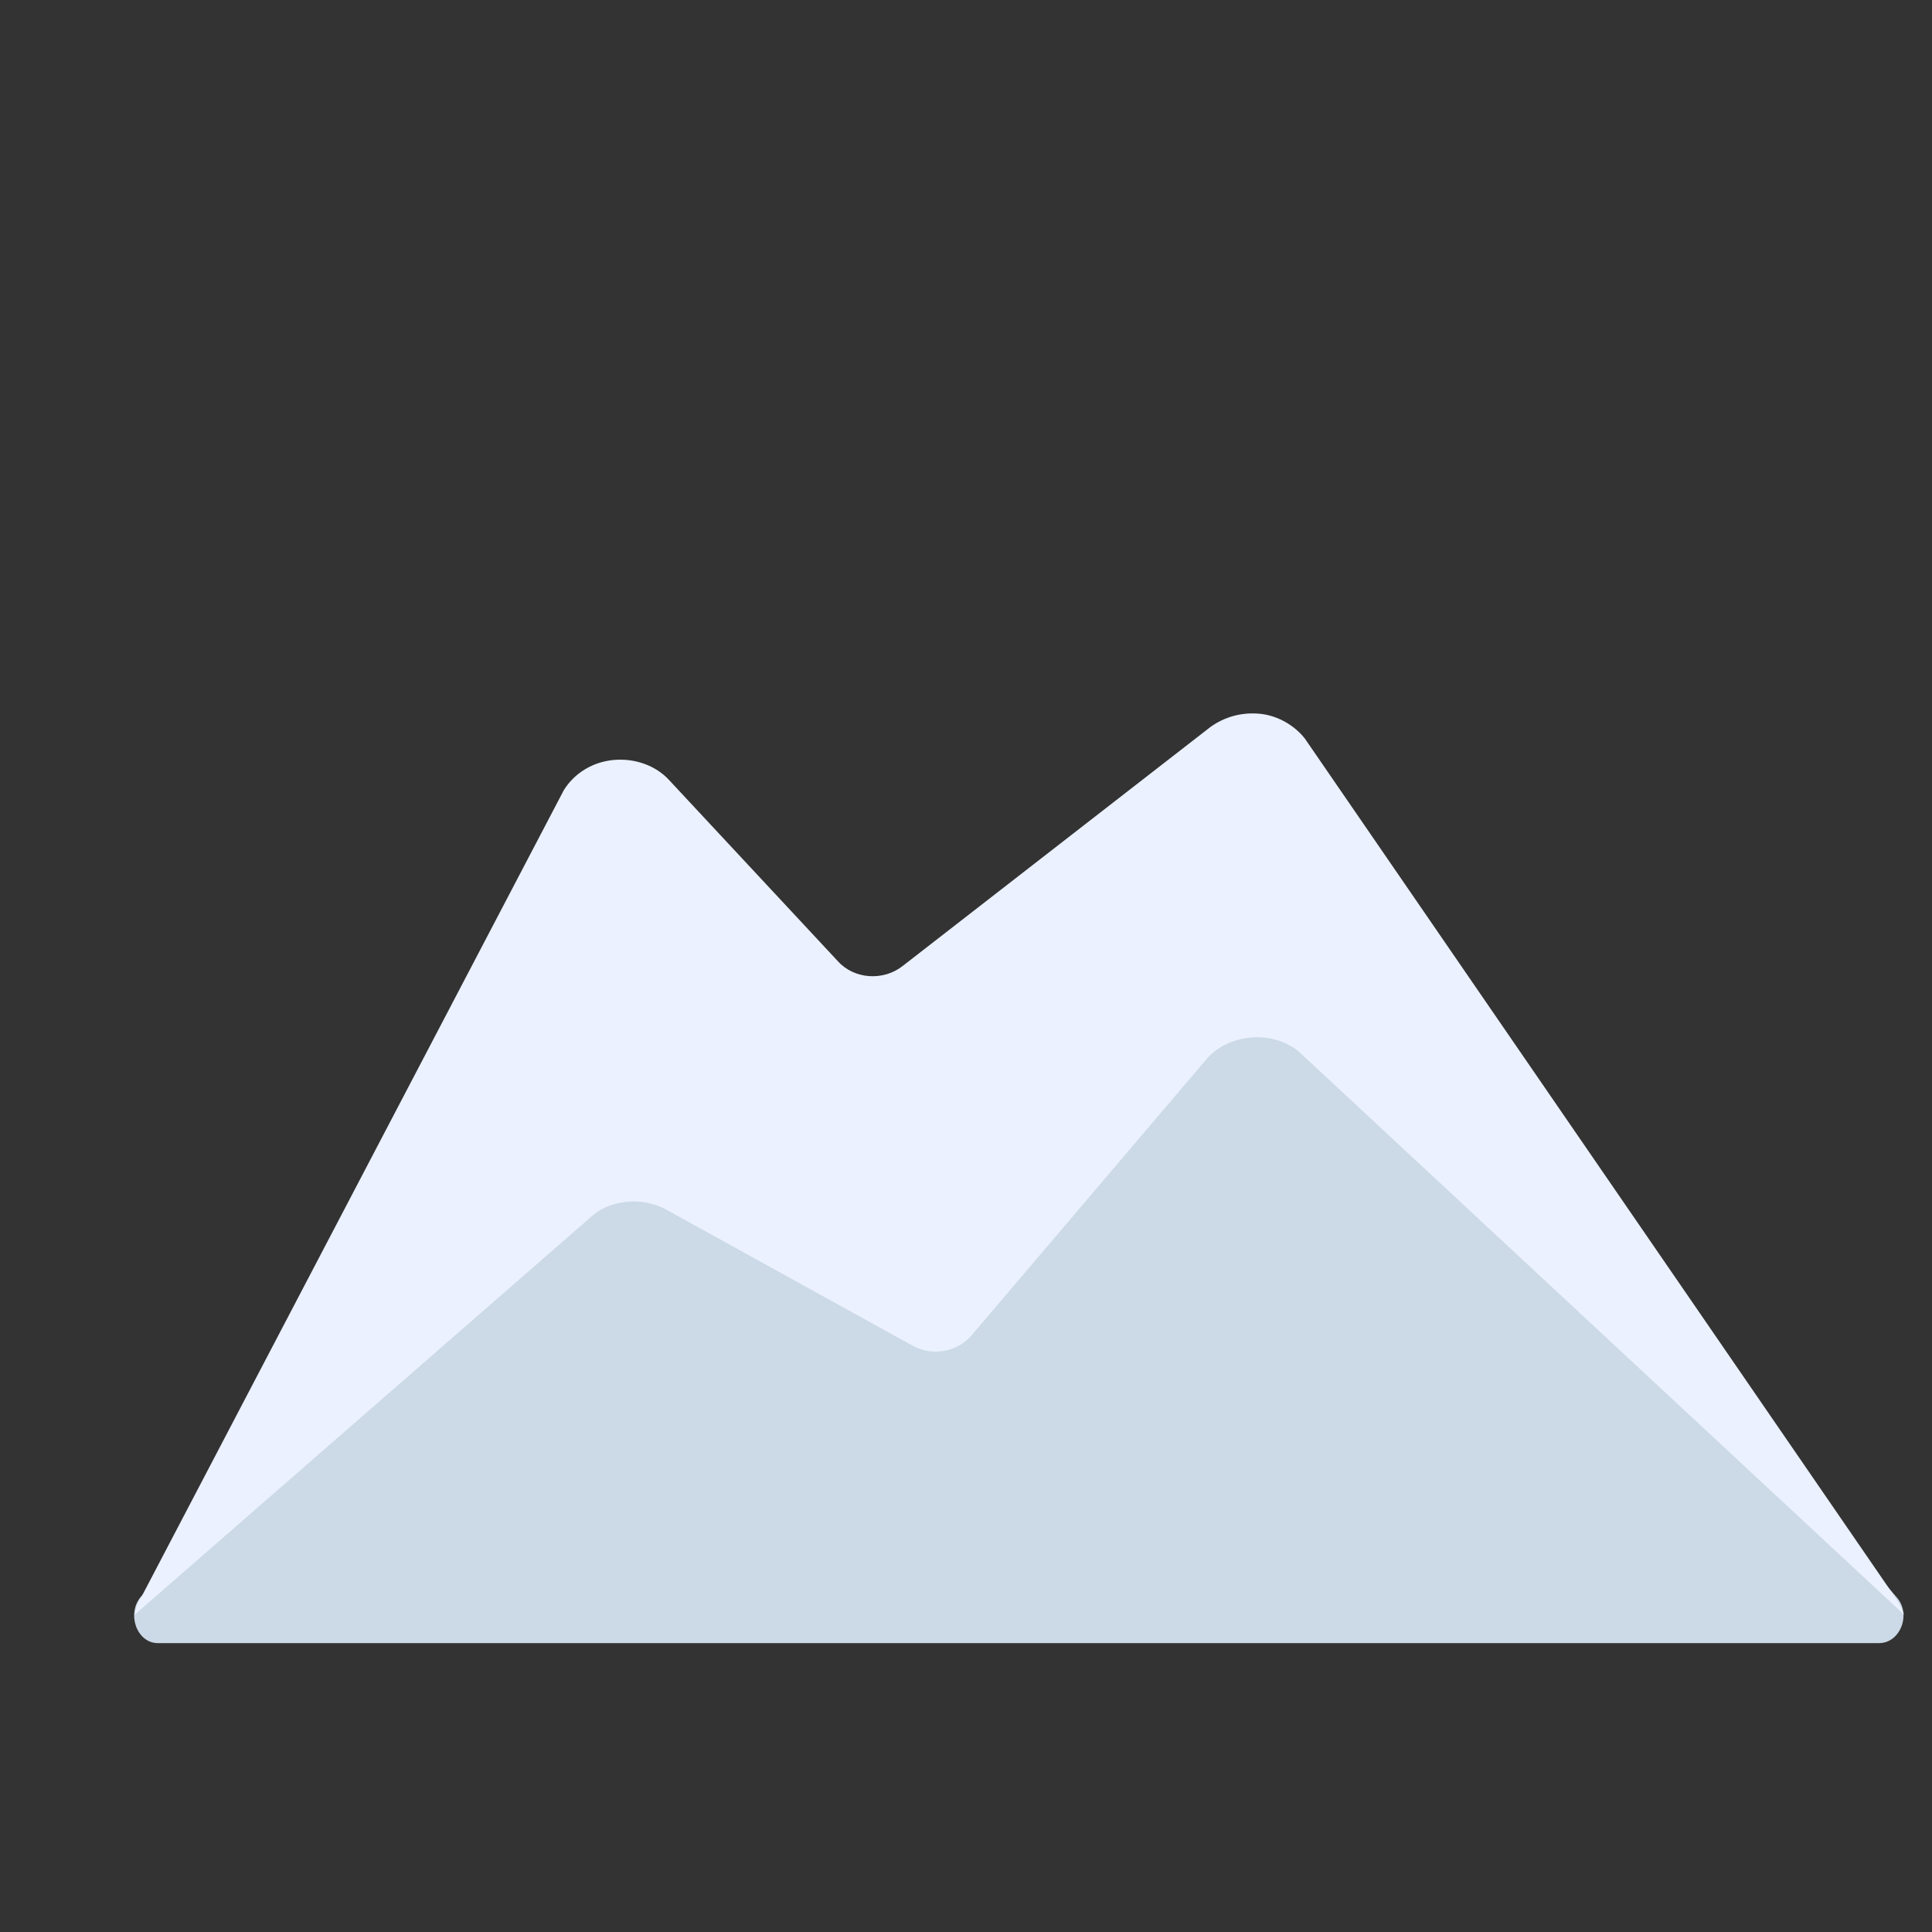 <svg width="40" height="40" viewBox="0 0 40 40" fill="none" xmlns="http://www.w3.org/2000/svg">
<rect x="0" y="0" width="40" height="40" fill="#333333" stroke="none"/>
<path d="M21.176 26.263C20.718 26.867 19.921 27.042 19.303 26.633L13.088 22.657C12.889 22.54 12.65 22.56 12.49 22.735L2.929 33.045C2.61 33.396 2.829 34.019 3.267 34.019H38.905C39.343 34.019 39.582 33.415 39.263 33.064L27.212 19.013C27.012 18.779 26.654 18.779 26.454 19.052L21.156 26.263H21.176Z" fill="#CCD9E7"/>
<path d="M12.271 25.167C12.311 25.128 12.371 25.089 12.431 25.05C12.849 24.816 13.387 24.816 13.805 25.05L18.885 27.856C19.303 28.09 19.821 27.993 20.12 27.642L24.96 21.951C25.18 21.678 25.518 21.522 25.877 21.483C26.235 21.444 26.594 21.542 26.873 21.756L39.422 33.43C39.383 33.313 39.323 33.196 39.243 33.079L27.012 15.286C26.793 15.013 26.454 14.818 26.096 14.779C25.717 14.74 25.359 14.837 25.06 15.052L18.686 20.002C18.287 20.314 17.689 20.275 17.351 19.905L13.865 16.163C13.586 15.851 13.148 15.695 12.709 15.734C12.271 15.773 11.893 16.007 11.674 16.358L2.929 33.06C2.849 33.177 2.809 33.294 2.789 33.43L12.291 25.147L12.271 25.167Z" fill="#EBF1FF"/>
</svg>
